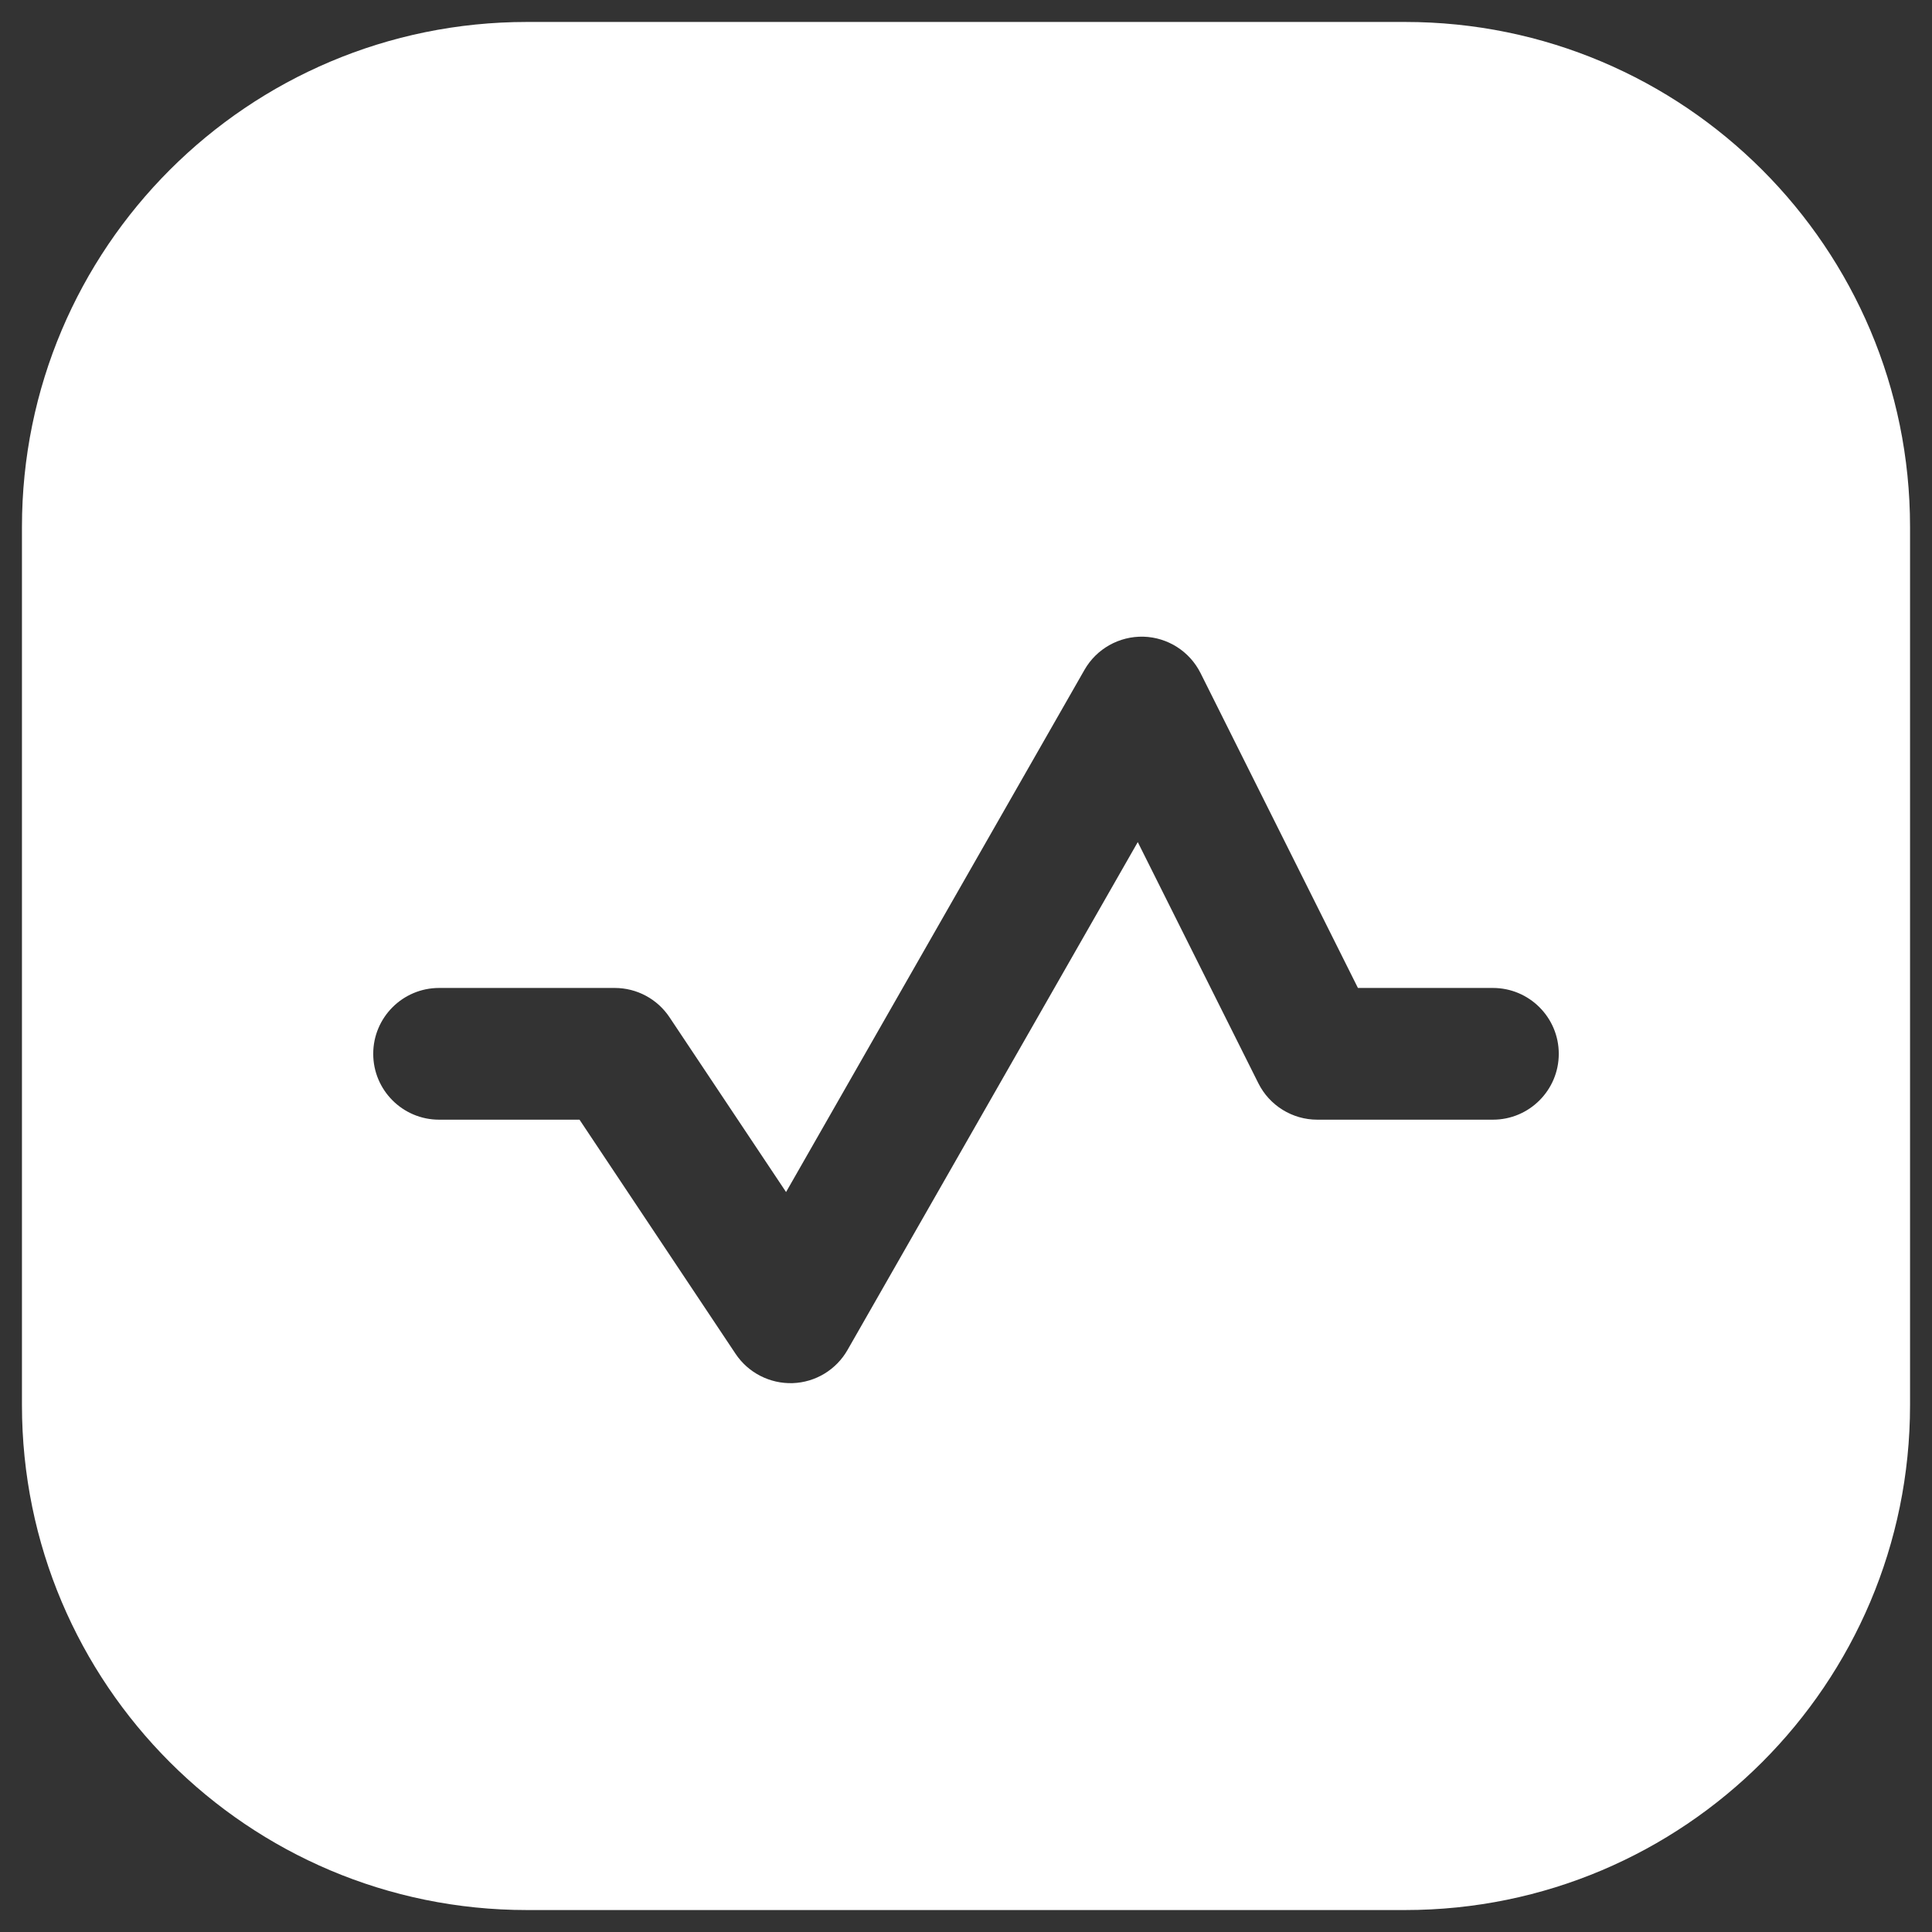 <?xml version="1.0" encoding="UTF-8"?> <svg xmlns="http://www.w3.org/2000/svg" width="22" height="22" viewBox="0 0 22 22" fill="none"><rect x="0" y="0" width="22" height="22" fill="#333333" stroke="none"/><path fill-rule="evenodd" clip-rule="evenodd" d="M0.25 6C0.25 2.824 2.824 0.25 6 0.25H16C19.176 0.25 21.75 2.824 21.75 6V16C21.75 19.176 19.176 21.75 16 21.75H6C2.824 21.75 0.25 19.176 0.25 16V6ZM8.376 15.416C8.52 15.632 8.766 15.758 9.026 15.75C9.286 15.741 9.522 15.598 9.651 15.372L12.956 9.589L14.329 12.335C14.456 12.589 14.716 12.75 15 12.75H17C17.414 12.75 17.75 12.414 17.75 12C17.75 11.586 17.414 11.25 17 11.25H15.463L13.671 7.665C13.547 7.417 13.297 7.258 13.021 7.25C12.744 7.243 12.486 7.388 12.349 7.628L8.951 13.574L7.624 11.584C7.485 11.375 7.251 11.25 7 11.25H5C4.586 11.25 4.25 11.586 4.25 12C4.25 12.414 4.586 12.75 5 12.75H6.599L8.376 15.416Z" fill="white"></path></svg> 